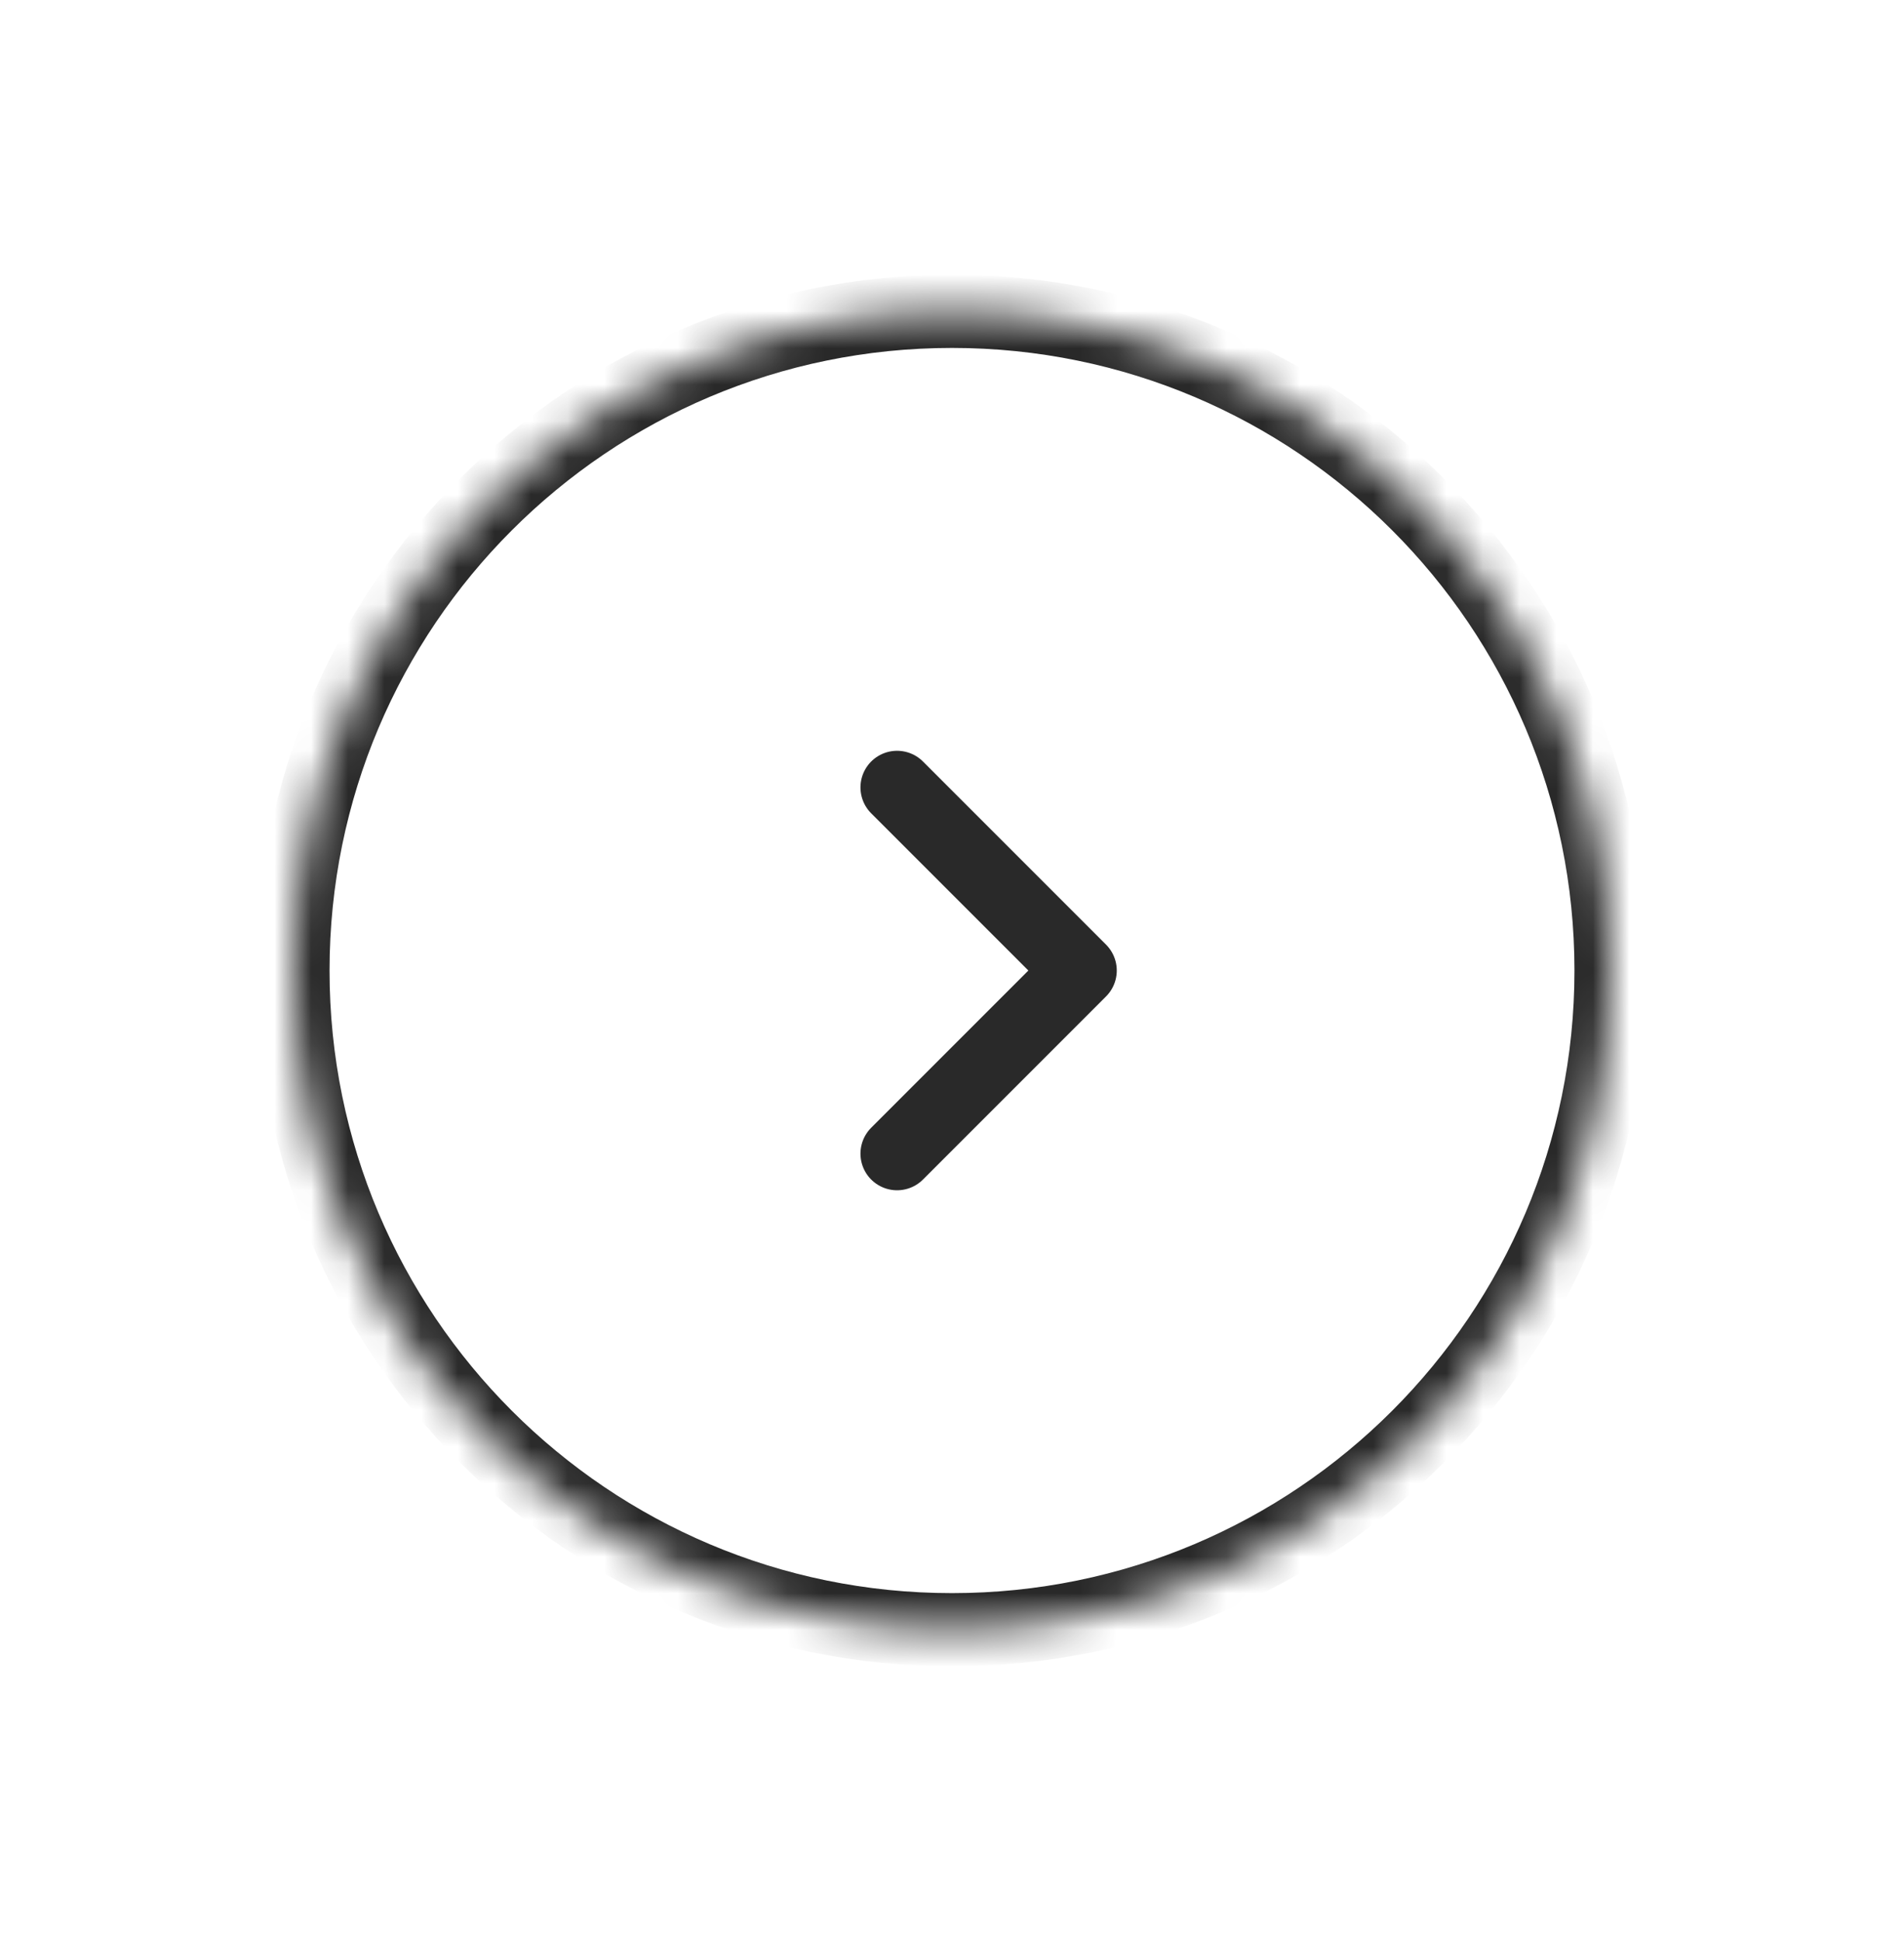 <svg width="52" height="53" viewBox="0 0 52 53" fill="none" xmlns="http://www.w3.org/2000/svg">
<g filter="url(#filter0_d_2007_10336)">
<mask id="path-1-inside-1_2007_10336" fill="white">
<path d="M8 24.5C8 14.559 16.059 6.5 26 6.5C35.941 6.5 44 14.559 44 24.5C44 34.441 35.941 42.5 26 42.5C16.059 42.5 8 34.441 8 24.5Z"/>
</mask>
<path d="M8 24.5C8 14.559 16.059 6.5 26 6.5C35.941 6.5 44 14.559 44 24.5C44 34.441 35.941 42.5 26 42.5C16.059 42.5 8 34.441 8 24.5Z" fill="white" shape-rendering="crispEdges"/>
<path d="M26 41.5C16.611 41.5 9 33.889 9 24.5H7C7 34.993 15.507 43.5 26 43.5V41.5ZM43 24.5C43 33.889 35.389 41.5 26 41.5V43.5C36.493 43.5 45 34.993 45 24.5H43ZM26 7.5C35.389 7.5 43 15.111 43 24.5H45C45 14.007 36.493 5.5 26 5.5V7.5ZM26 5.5C15.507 5.5 7 14.007 7 24.5H9C9 15.111 16.611 7.5 26 7.5V5.5Z" fill="#292929" mask="url(#path-1-inside-1_2007_10336)"/>
<path d="M24.5 29.5L29.5 24.5L24.5 19.5" stroke="#292929" stroke-width="2" stroke-linecap="round" stroke-linejoin="round"/>
</g>
<defs>
<filter id="filter0_d_2007_10336" x="0" y="0.5" width="52" height="52" filterUnits="userSpaceOnUse" color-interpolation-filters="sRGB">
<feFlood flood-opacity="0" result="BackgroundImageFix"/>
<feColorMatrix in="SourceAlpha" type="matrix" values="0 0 0 0 0 0 0 0 0 0 0 0 0 0 0 0 0 0 127 0" result="hardAlpha"/>
<feOffset dy="2"/>
<feGaussianBlur stdDeviation="4"/>
<feComposite in2="hardAlpha" operator="out"/>
<feColorMatrix type="matrix" values="0 0 0 0 0 0 0 0 0 0 0 0 0 0 0 0 0 0 0.32 0"/>
<feBlend mode="normal" in2="BackgroundImageFix" result="effect1_dropShadow_2007_10336"/>
<feBlend mode="normal" in="SourceGraphic" in2="effect1_dropShadow_2007_10336" result="shape"/>
</filter>
</defs>
</svg>
